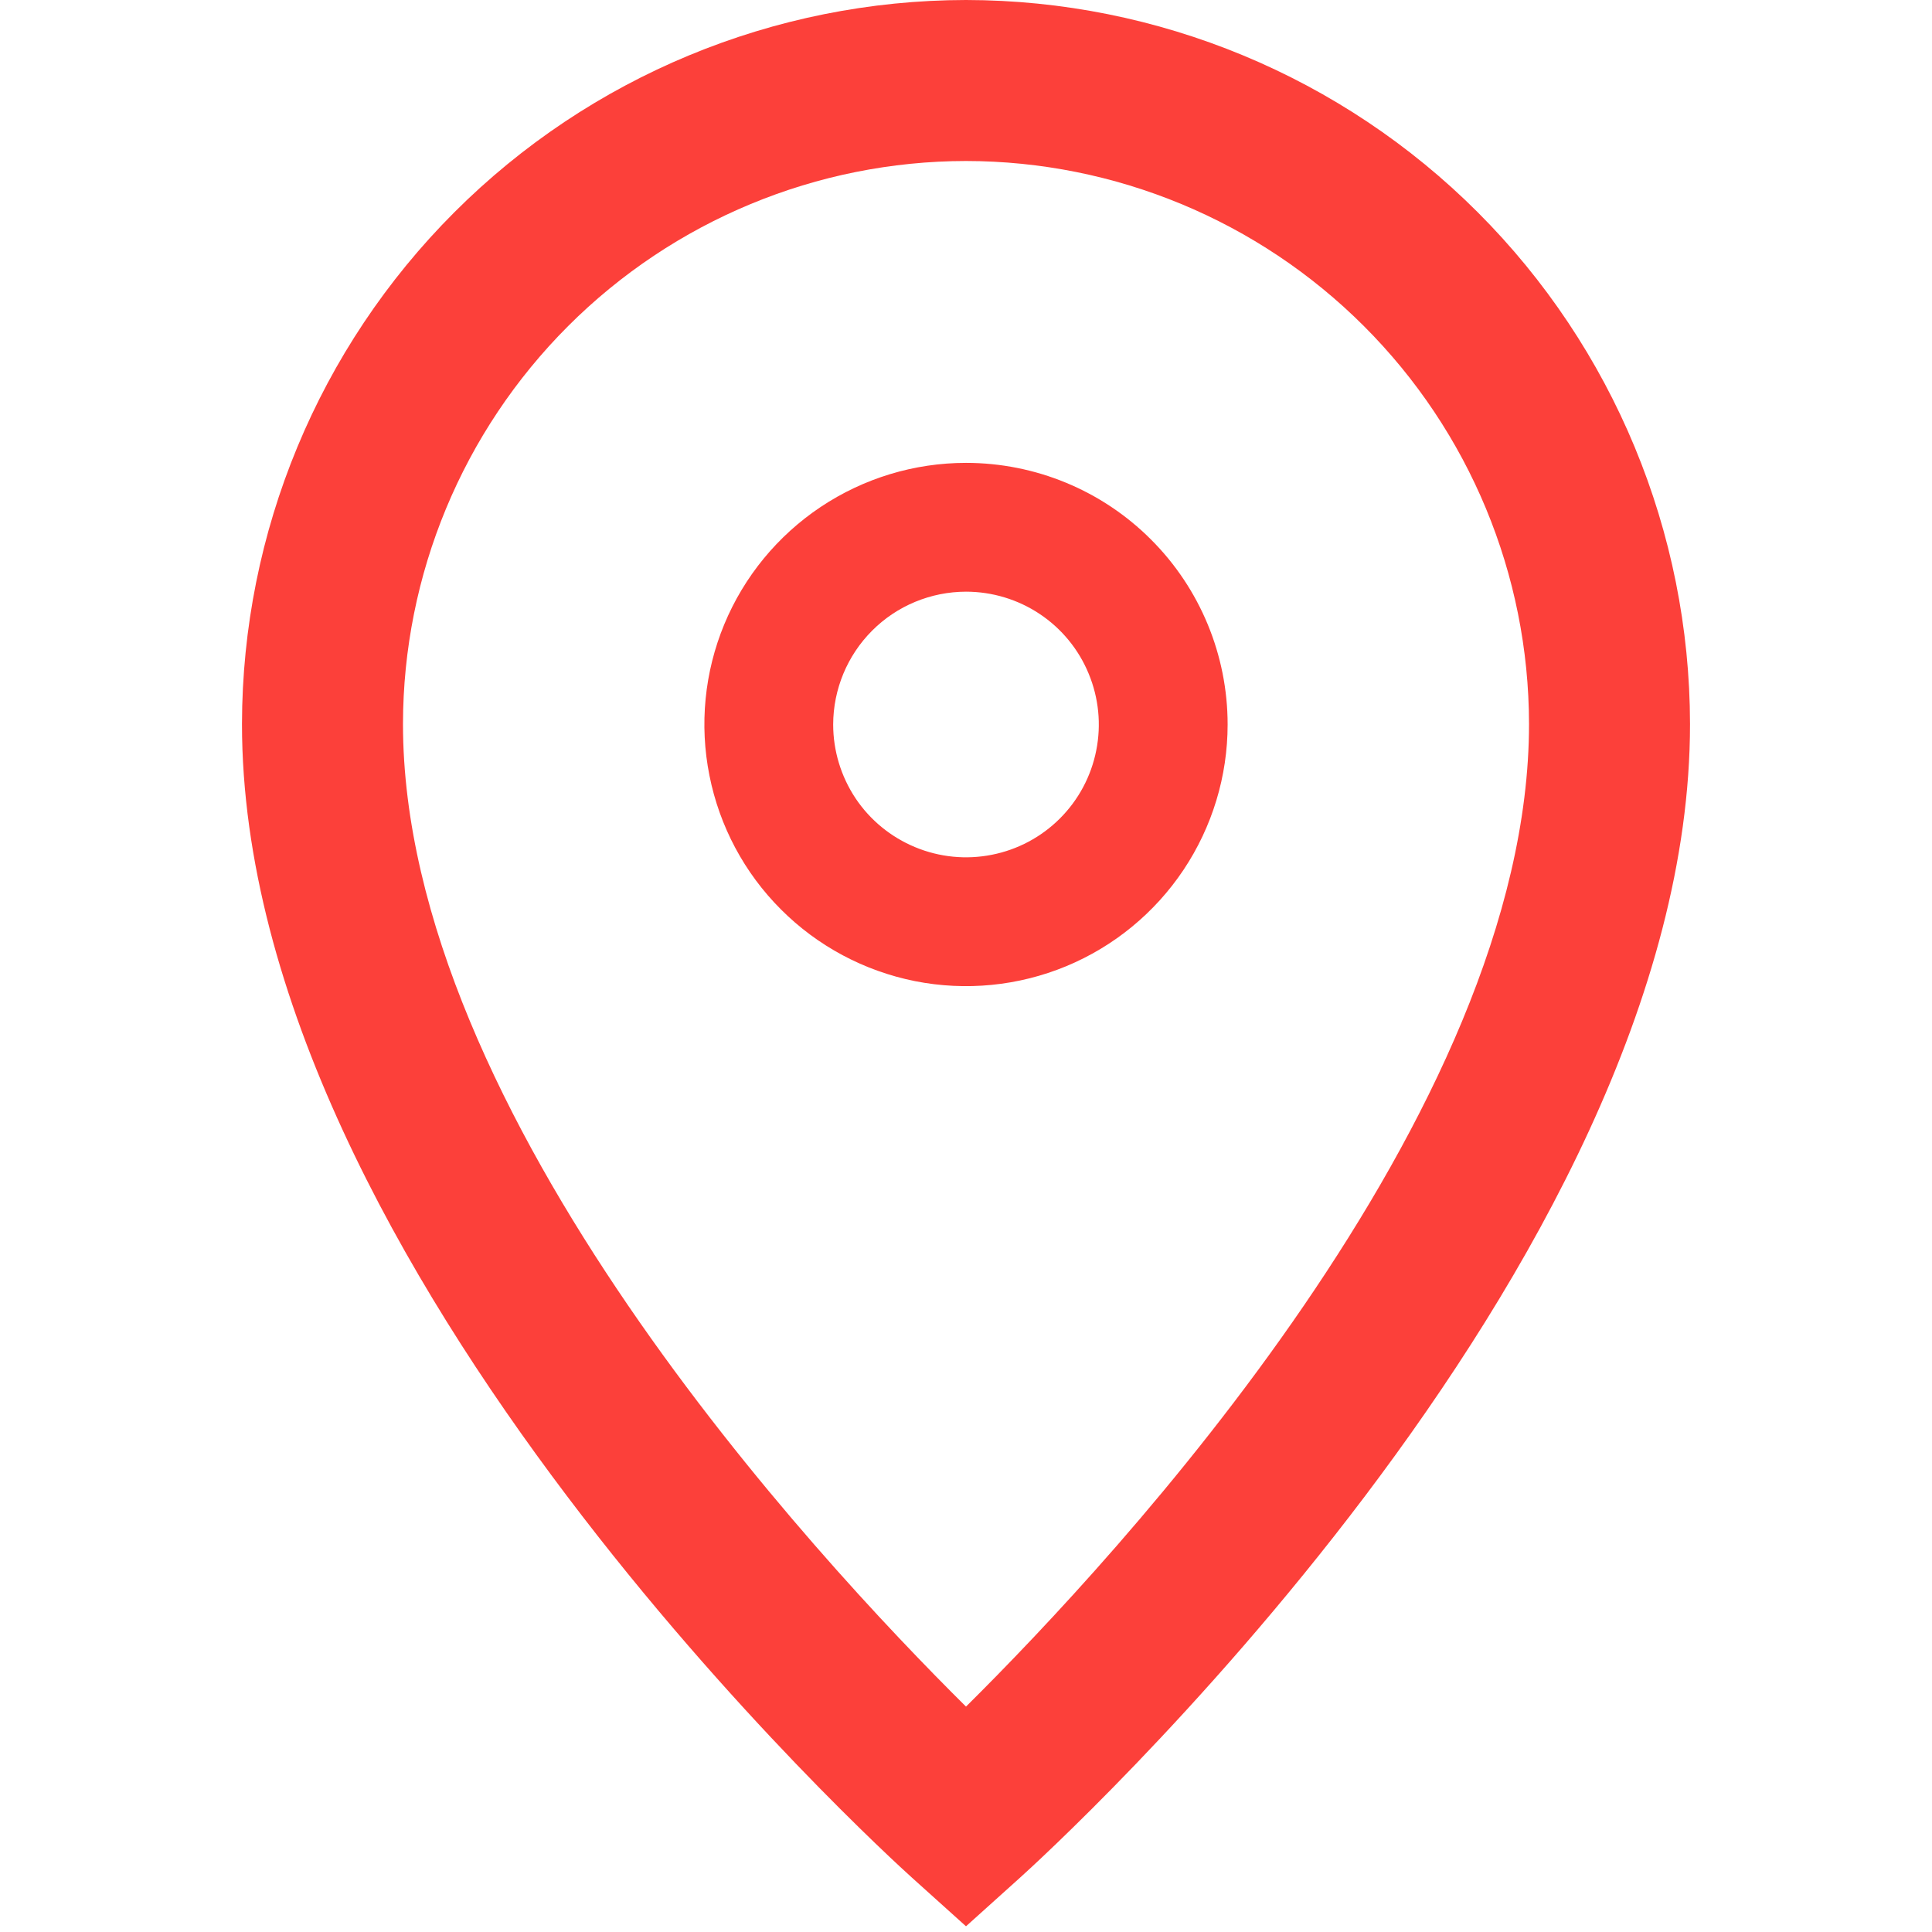 <?xml version="1.0" encoding="UTF-8"?> <svg xmlns="http://www.w3.org/2000/svg" width="24" height="24" viewBox="0 0 24 24" fill="none"> <path d="M12 2C13.854 2.002 15.632 2.74 16.943 4.051C18.255 5.362 18.992 7.139 18.994 8.994C18.994 13.833 13.867 19.351 12 21.2C10.134 19.351 5.006 13.833 5.006 8.994C5.008 7.139 5.746 5.362 7.057 4.051C8.368 2.74 10.146 2.002 12 2ZM12 0C9.616 0.003 7.33 0.951 5.644 2.637C3.958 4.323 3.009 6.609 3.006 8.994C3.006 15.756 10.991 23.021 11.331 23.327L12 23.929L12.669 23.327C13.009 23.021 20.994 15.757 20.994 8.994C20.991 6.609 20.043 4.323 18.357 2.637C16.671 0.951 14.385 0.003 12 0Z" fill="#FC403A"></path> <path d="M12 7.35C12.326 7.35 12.646 7.447 12.917 7.628C13.188 7.809 13.4 8.067 13.524 8.369C13.649 8.67 13.682 9.002 13.618 9.322C13.555 9.642 13.398 9.936 13.167 10.167C12.936 10.398 12.642 10.555 12.322 10.618C12.002 10.682 11.67 10.649 11.369 10.524C11.067 10.399 10.809 10.188 10.628 9.917C10.447 9.645 10.35 9.326 10.35 9C10.351 8.563 10.525 8.143 10.834 7.834C11.143 7.524 11.563 7.351 12 7.35ZM12 5.75C11.357 5.75 10.729 5.941 10.194 6.298C9.66 6.655 9.243 7.162 8.997 7.756C8.751 8.35 8.687 9.004 8.813 9.634C8.938 10.264 9.247 10.844 9.702 11.298C10.156 11.753 10.736 12.062 11.366 12.188C11.996 12.313 12.65 12.249 13.244 12.003C13.838 11.757 14.345 11.34 14.702 10.806C15.059 10.271 15.25 9.643 15.25 9C15.25 8.138 14.908 7.311 14.298 6.702C13.689 6.092 12.862 5.75 12 5.75Z" fill="#FC403A"></path> </svg> 